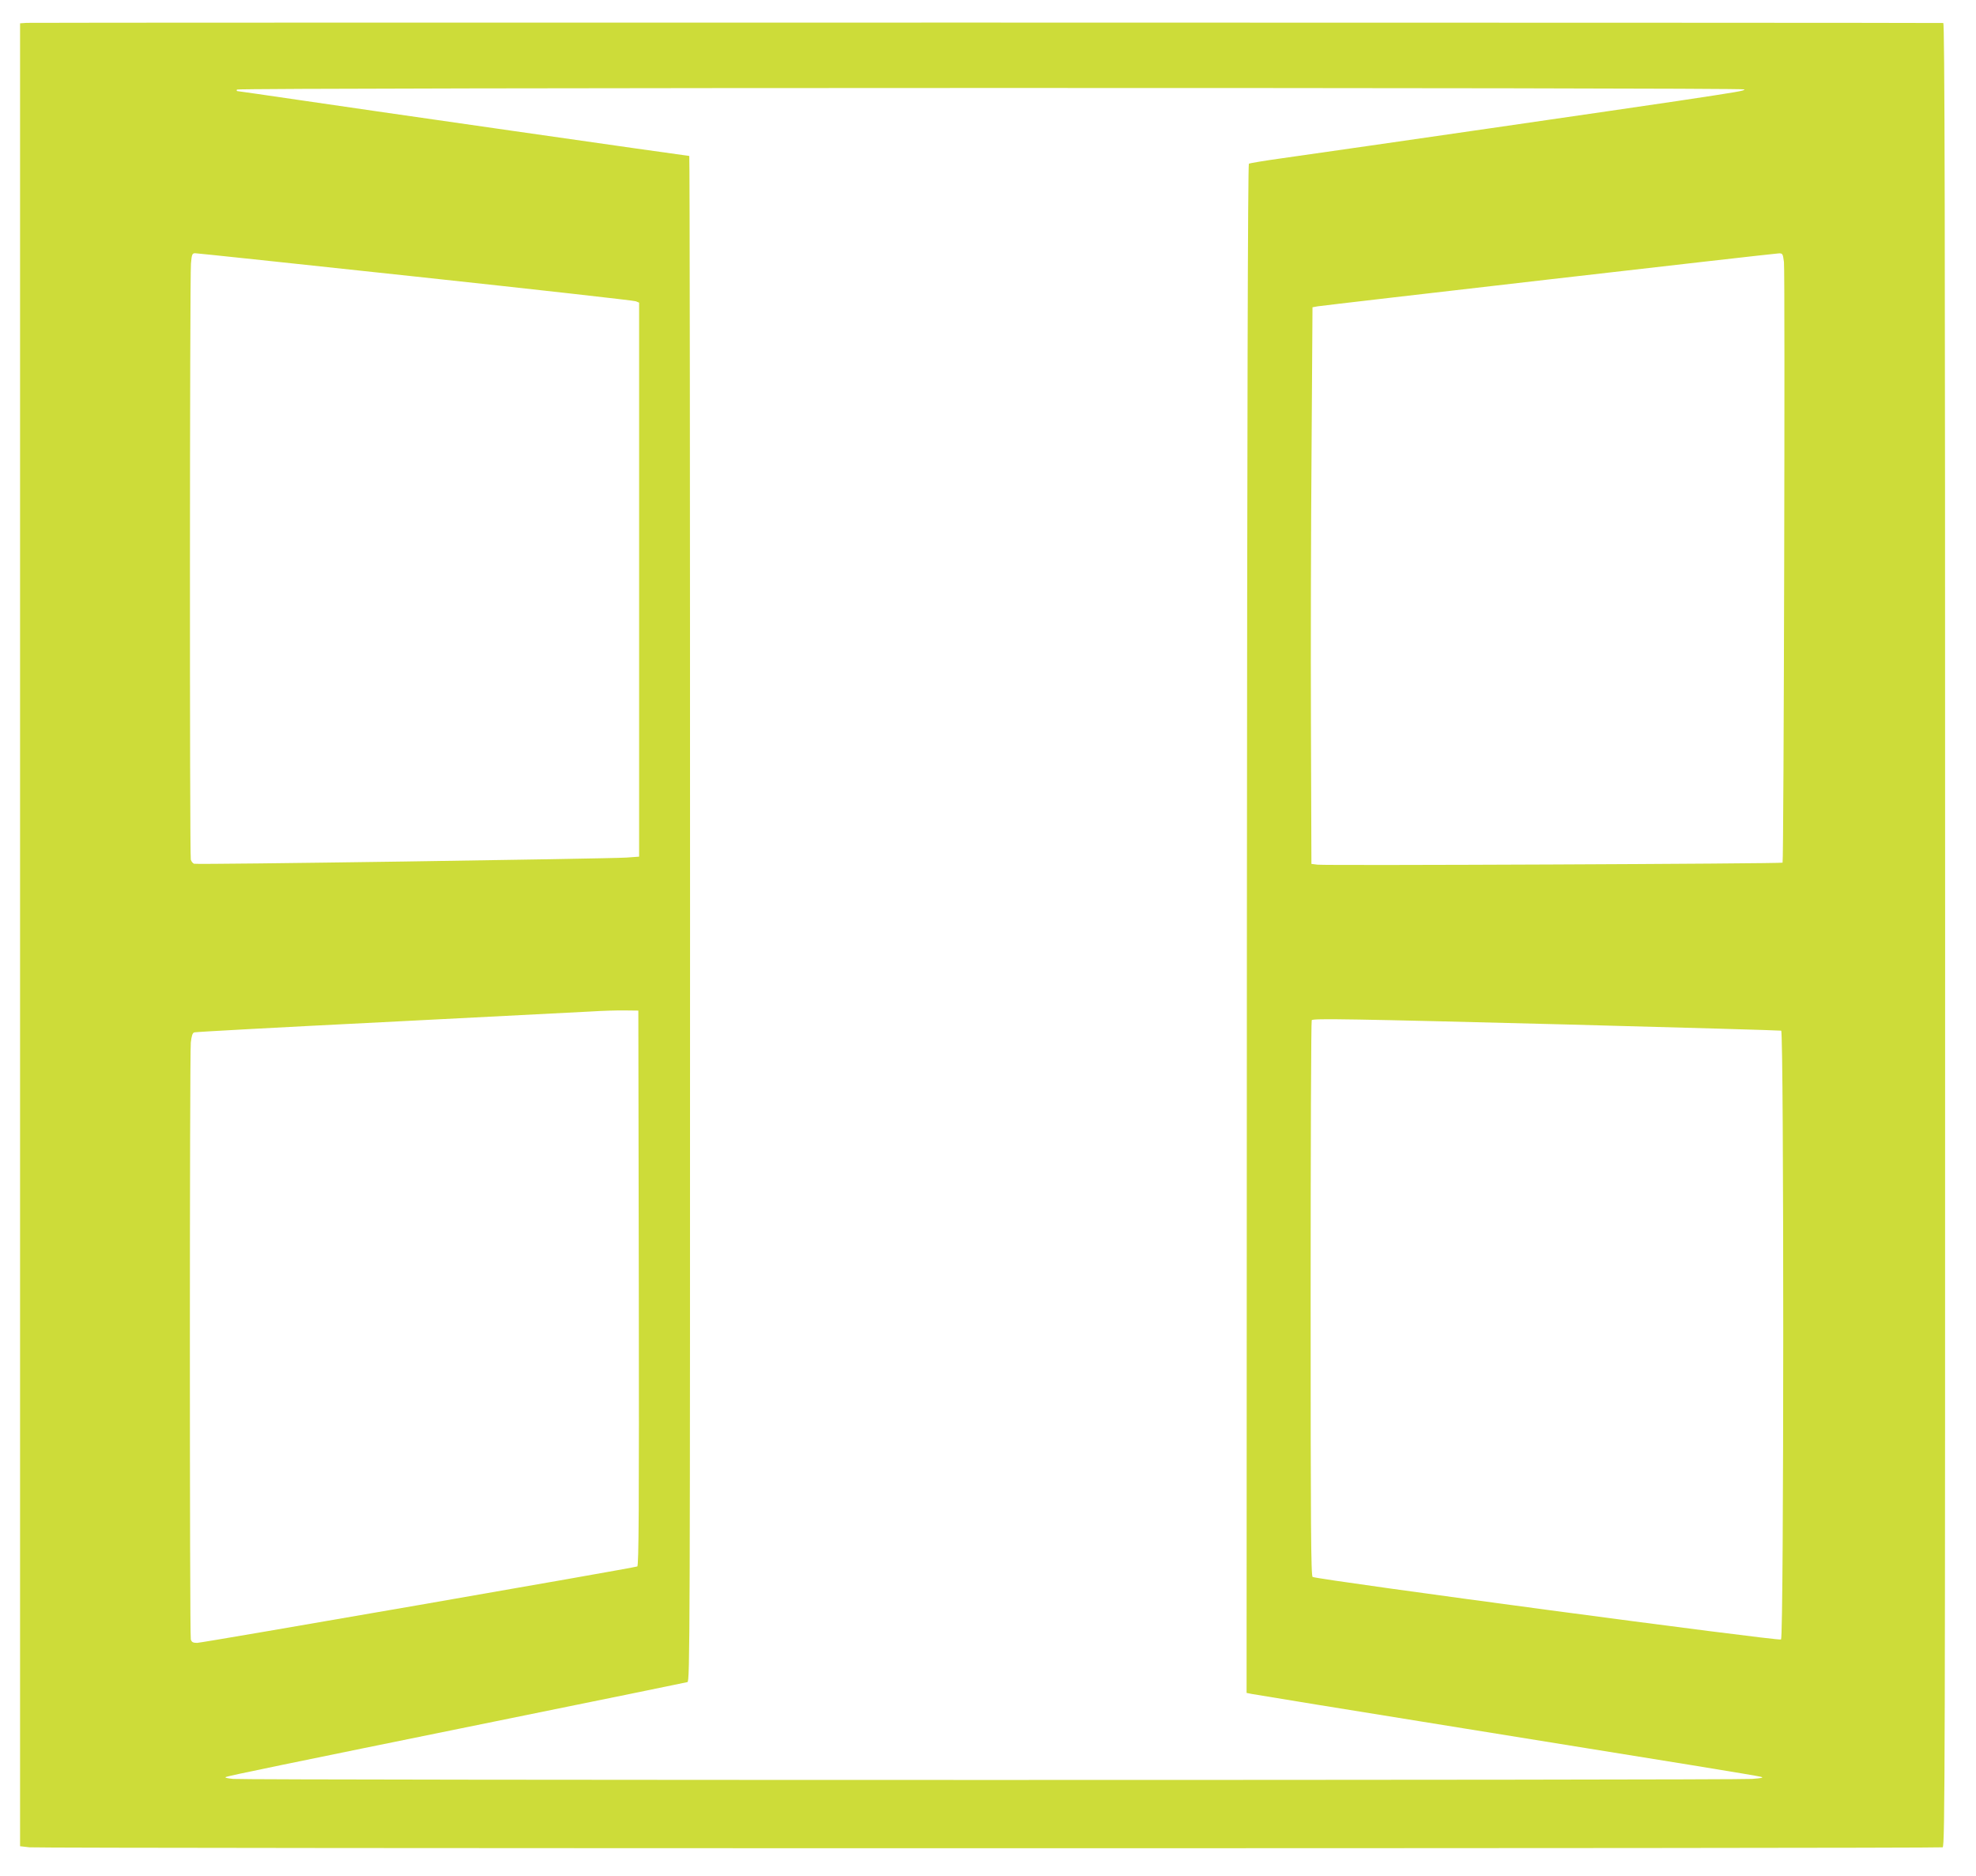 <?xml version="1.0" standalone="no"?>
<!DOCTYPE svg PUBLIC "-//W3C//DTD SVG 20010904//EN"
 "http://www.w3.org/TR/2001/REC-SVG-20010904/DTD/svg10.dtd">
<svg version="1.0" xmlns="http://www.w3.org/2000/svg"
 width="1280pt" height="1215pt" viewBox="0 0 1280 1215"
 preserveAspectRatio="xMidYMid meet">
<g transform="translate(0,1215) scale(0.1,-0.1)"
fill="#cddc39" stroke="none">
<path d="M173 12002 l-43 -3 0 -5903 0 -5903 61 -7 c79 -8 12372 -8 12393 0
15 6 16 536 16 5910 0 4716 -3 5904 -12 5905 -34 3 -12379 4 -12415 1z m11127
-431 c0 -9 -27 -14 -440 -76 -274 -41 -2067 -301 -2563 -371 -108 -15 -202
-31 -207 -34 -7 -4 -11 -1664 -13 -4955 l-2 -4949 35 -7 c19 -4 640 -105 1380
-224 1425 -229 1866 -301 1915 -312 23 -6 10 -9 -55 -14 -109 -9 -9754 -9
-9840 0 -43 4 -58 9 -45 13 29 10 353 77 1735 358 679 138 1243 253 1253 256
16 5 17 249 17 4945 0 2716 -2 4939 -5 4939 -14 0 -2177 310 -2519 361 -220
32 -404 59 -409 59 -4 0 -5 5 -2 10 8 13 9765 14 9765 1z m-8610 -1212 c773
-83 1415 -155 1428 -160 l22 -9 0 -1794 0 -1794 -82 -6 c-131 -8 -2784 -47
-2801 -40 -8 3 -18 15 -21 27 -8 30 -7 3775 1 3860 5 59 8 67 27 67 12 0 653
-68 1426 -151z m8866 94 c8 -67 -1 -3881 -9 -3890 -8 -7 -2959 -20 -3012 -13
l-40 5 -3 890 c-2 490 0 1301 4 1802 l6 913 33 6 c40 7 2950 342 2987 343 25
1 27 -2 34 -56z m-7418 -6646 c2 -1433 0 -1799 -10 -1802 -29 -11 -2819 -495
-2851 -495 -27 0 -36 5 -41 23 -8 30 -8 3788 0 3865 5 44 11 63 23 66 9 3 558
33 1221 66 663 34 1268 65 1345 69 77 5 178 8 225 7 l85 -1 3 -1798z m6012
1708 c756 -20 1381 -38 1388 -40 18 -6 18 -3928 -1 -3943 -14 -12 -2980 384
-3034 405 -11 4 -13 327 -13 1802 0 989 3 1801 7 1804 11 12 245 8 1653 -28z"/>
</g>
</svg>

